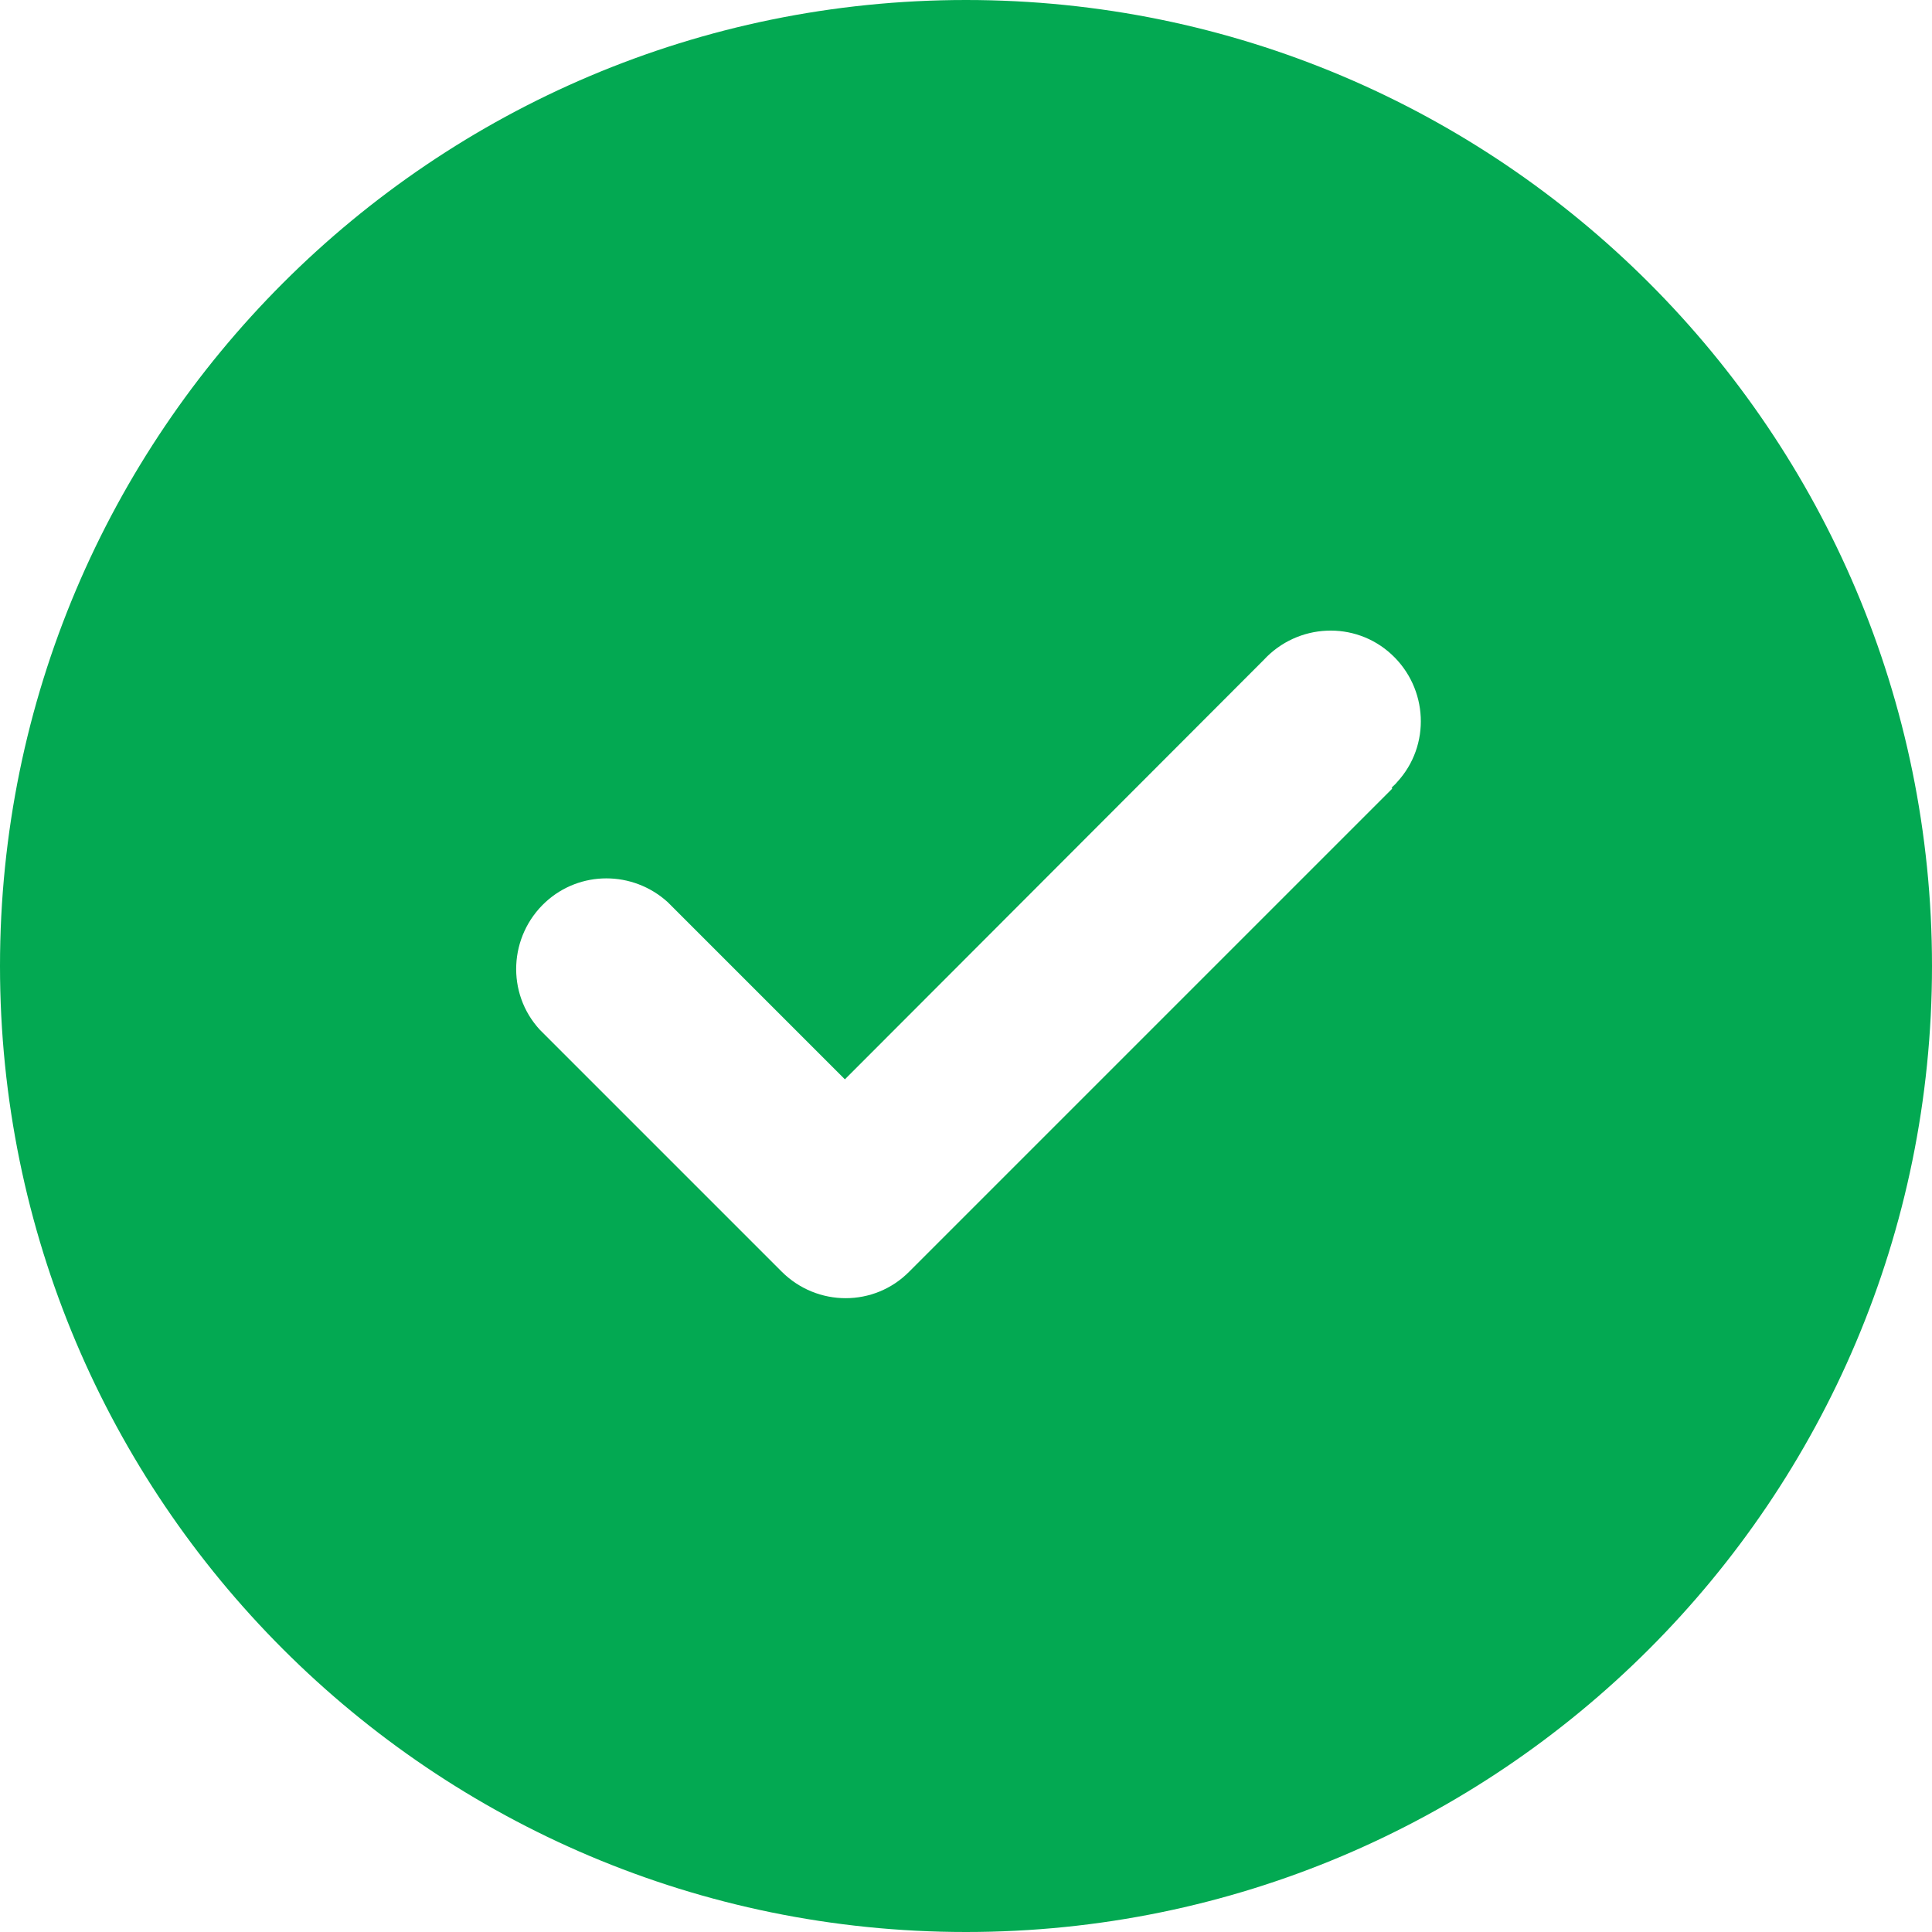 <?xml version="1.0" encoding="UTF-8"?>
<svg id="Layer_1" xmlns="http://www.w3.org/2000/svg" viewBox="0 0 34.78 34.78">
  <defs>
    <style>
      .cls-1 {
        fill: #03a952;
      }
    </style>
  </defs>
  <path class="cls-1" d="M17.39,34.78c9.6,0,17.39-7.78,17.39-17.39S26.99,0,17.39,0,0,7.79,0,17.39c0,9.6,7.78,17.39,17.39,17.39h0ZM25.06,14.2l-8.69,8.69c-.63.64-1.66.64-2.3,0,0,0,0,0,0,0l-4.35-4.35c-.61-.66-.56-1.69.1-2.3.62-.57,1.57-.57,2.2,0l3.19,3.19,7.54-7.55c.61-.66,1.64-.71,2.3-.1s.71,1.64.1,2.3c-.03.04-.07.07-.1.1h.01Z"/>
</svg>